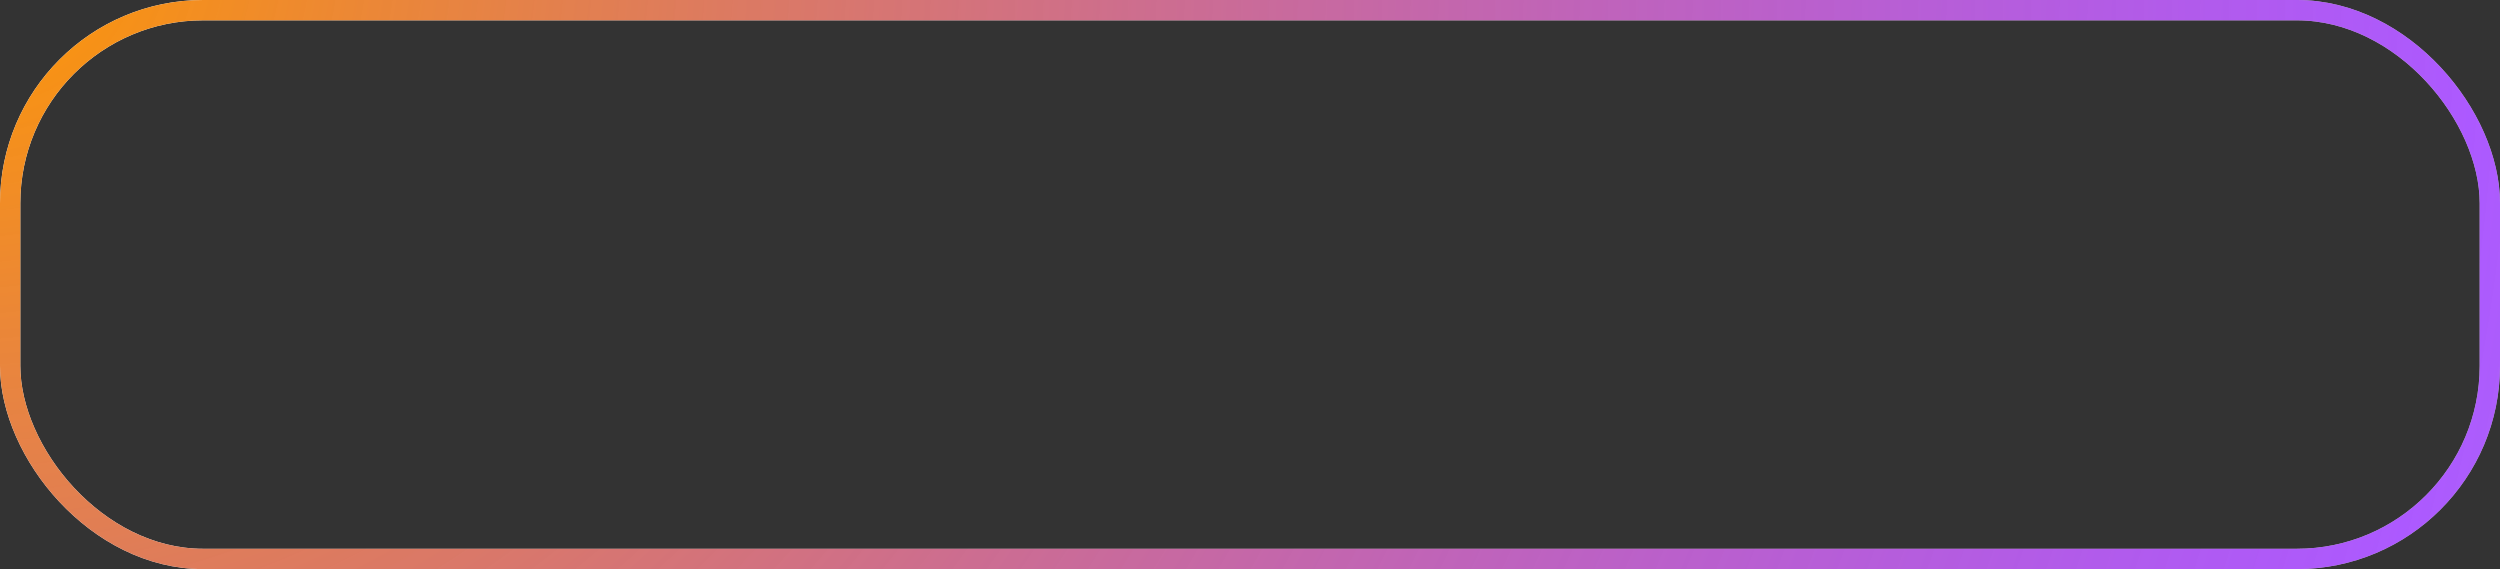<?xml version="1.0" encoding="UTF-8"?> <svg xmlns="http://www.w3.org/2000/svg" width="123" height="28" viewBox="0 0 123 28" fill="none"><rect x="0" y="0" width="123" height="28" fill="#333333" stroke="none"/><rect x="0.5" y="0.5" width="122" height="27" rx="9.5" stroke="white"></rect><rect x="0.5" y="0.5" width="122" height="27" rx="9.5" stroke="url(#paint0_radial_1178_68)"></rect><defs><radialGradient id="paint0_radial_1178_68" cx="0" cy="0" r="1" gradientUnits="userSpaceOnUse" gradientTransform="rotate(9.337) scale(335.355 307.02)"><stop stop-color="#FF9900"></stop><stop offset="0.354" stop-color="#8000FF" stop-opacity="0.65"></stop><stop offset="0.758" stop-opacity="0"></stop></radialGradient></defs></svg> 